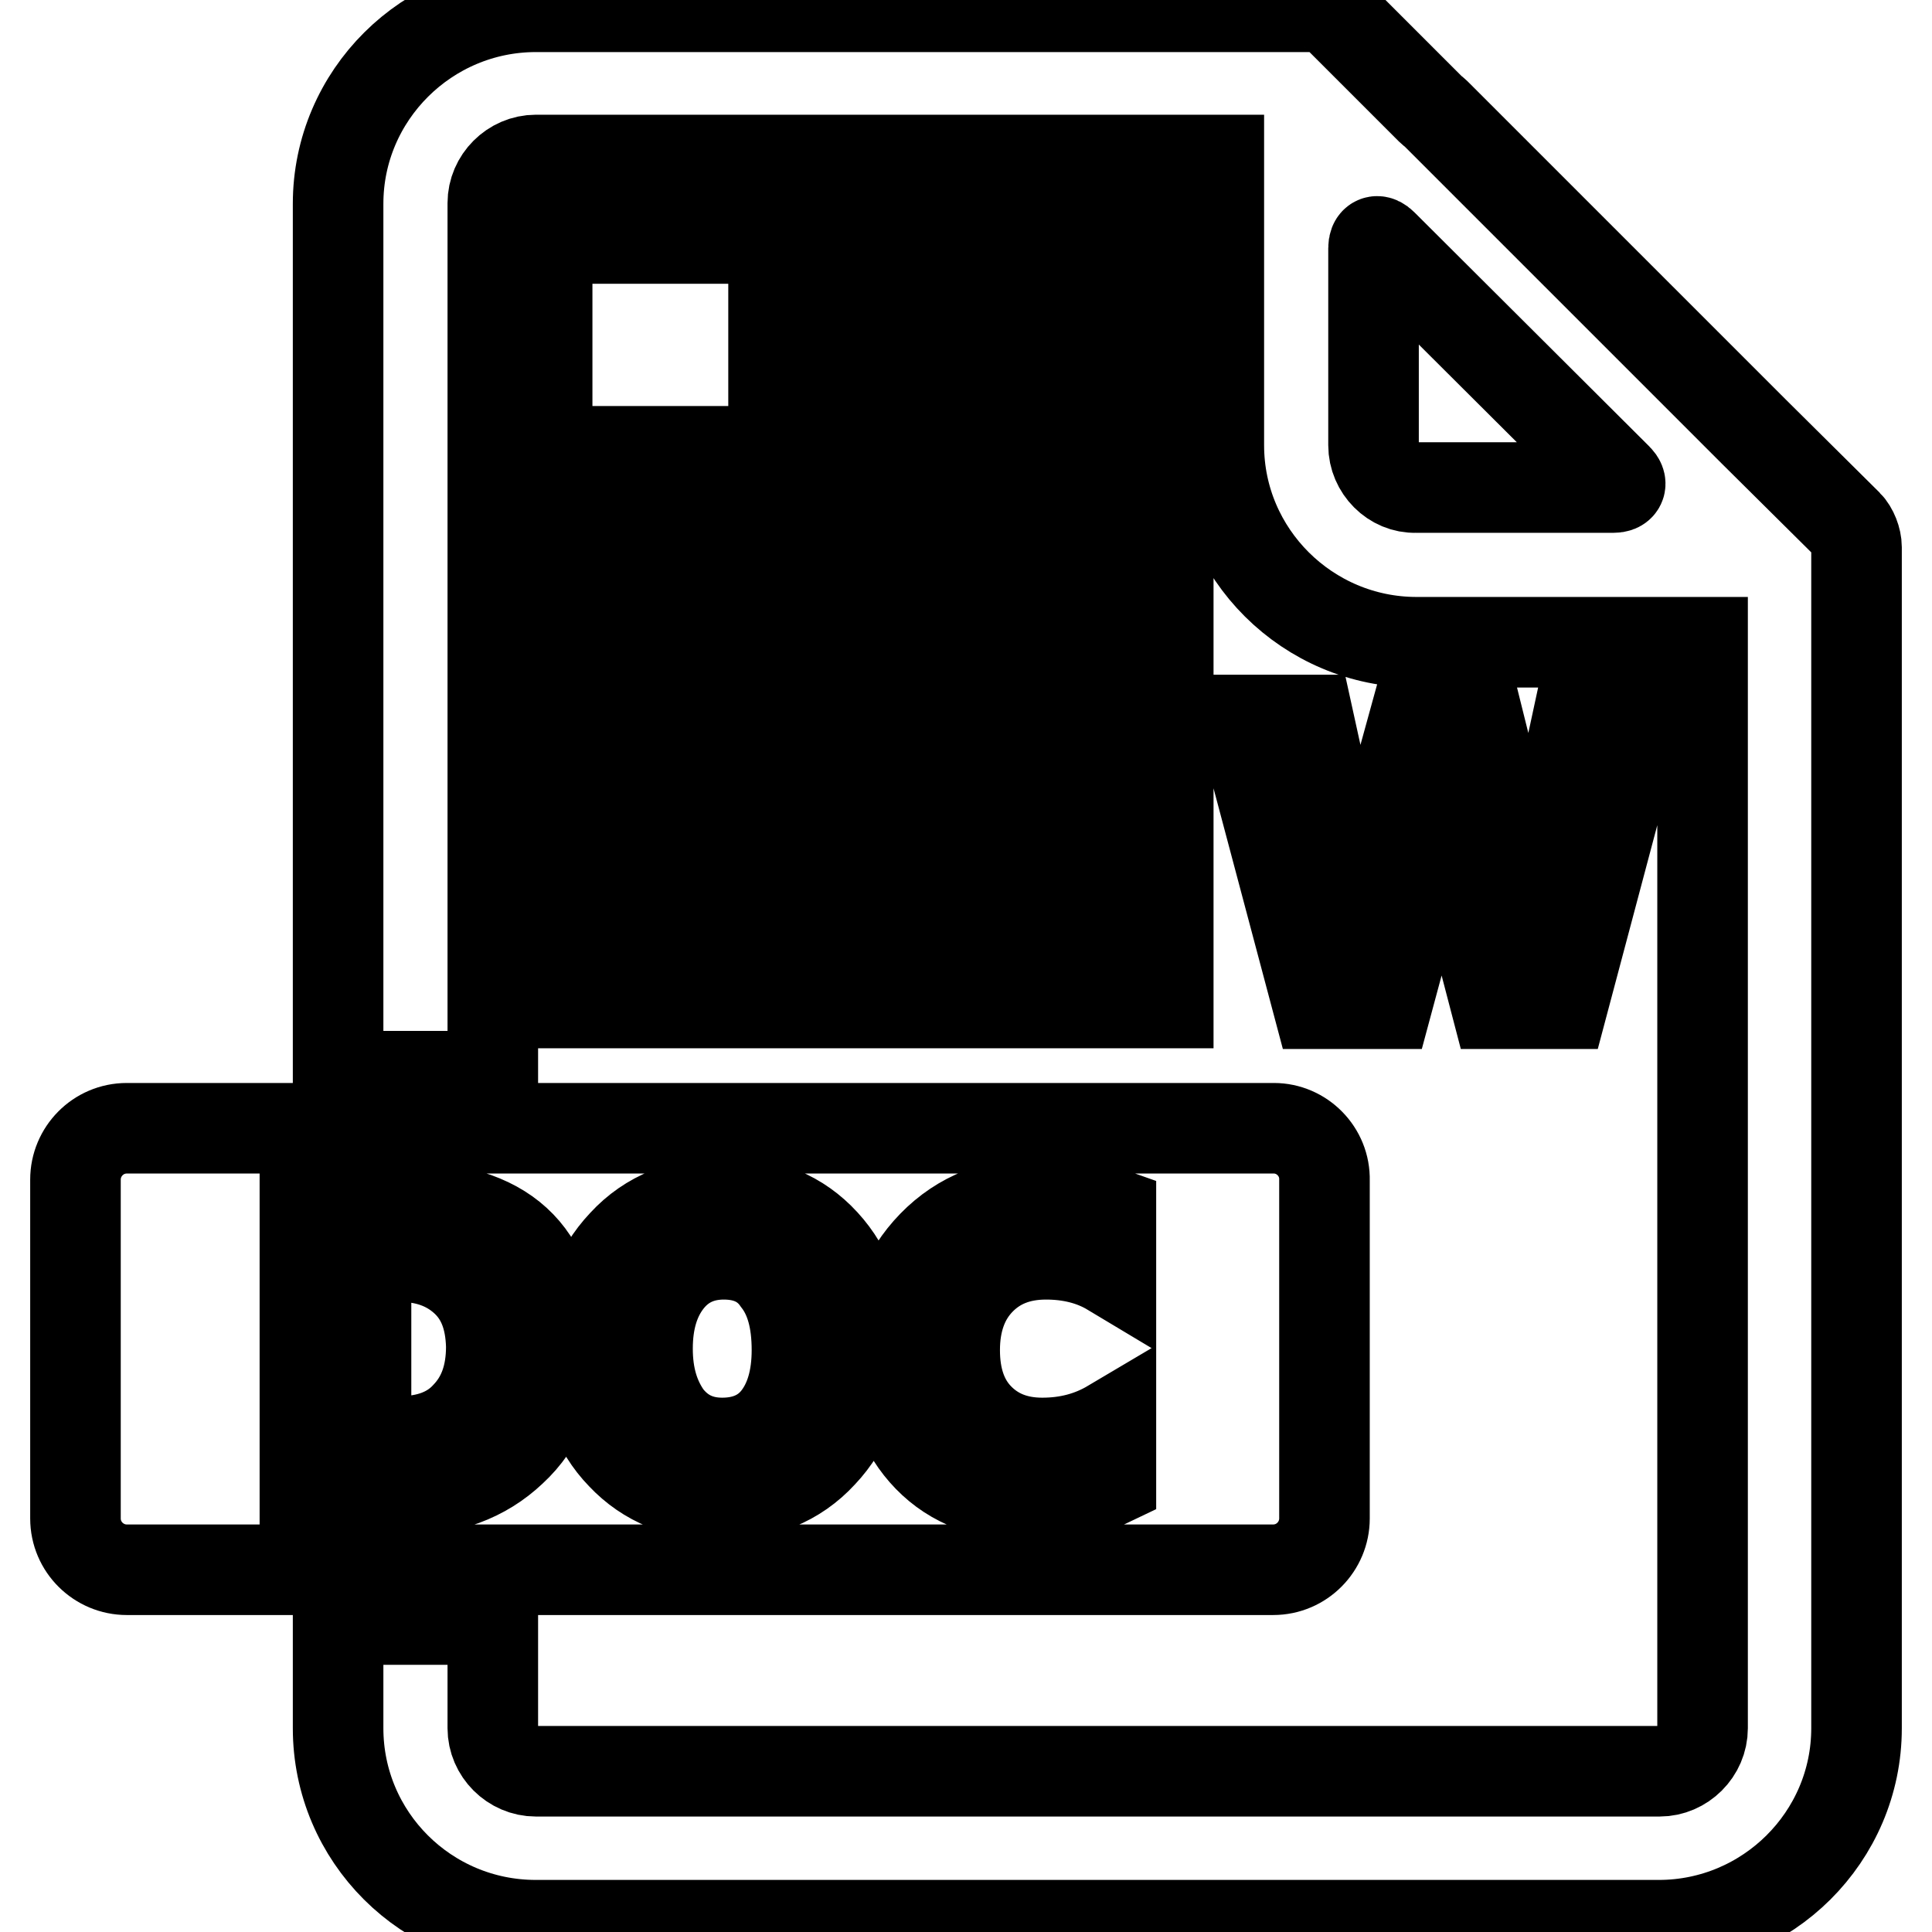 <?xml version="1.0" encoding="utf-8"?>
<!-- Svg Vector Icons : http://www.onlinewebfonts.com/icon -->
<!DOCTYPE svg PUBLIC "-//W3C//DTD SVG 1.1//EN" "http://www.w3.org/Graphics/SVG/1.1/DTD/svg11.dtd">
<svg version="1.1" xmlns="http://www.w3.org/2000/svg" xmlns:xlink="http://www.w3.org/1999/xlink" x="0px" y="0px" viewBox="0 0 256 256" enable-background="new 0 0 256 256" xml:space="preserve">
<g> <path stroke-width="12" fill-opacity="0" stroke="#000000"  d="M190.2,15c-0.2-0.2-0.4-0.3-0.6-0.5L177.2,2.1c-0.7-0.7-2-1.2-3-1.2H71c-14.4,0-26.2,11.7-26.2,26.1v115.6 h20.5V26.9c0-3.1,2.6-5.7,5.7-5.7h90.5V59c0,14.4,11.8,26.1,26.2,26.1h37.9v143.9c0,3.1-2.6,5.7-5.7,5.7H71c-3.1,0-5.7-2.6-5.7-5.7 v-14.4H44.8v14.4c0,14.4,11.7,26.1,26.2,26.1h148.8c14.4,0,26.2-11.7,26.2-26.1V72.5c0-1-0.5-2.3-1.2-3l-12.5-12.4 c-0.2-0.2-0.4-0.4-0.6-0.6L190.2,15L190.2,15z M182,59V32.9c0-1,0.5-1.2,1.2-0.5l31.1,31c0.7,0.7,0.4,1.2-0.5,1.2h-26.2 C184.6,64.7,182,62.1,182,59z M111.4,31.6h43.4v9.9h-43.4V31.6z M72.5,31.6h30v28.2h-30V31.6z M111.4,49.9h43.4v9.9h-43.4V49.9z  M72.5,68.2h82.3v9.9H72.5V68.2z M72.5,86.5h82.3v9.9H72.5V86.5z M72.5,104.8h82.3v9.9H72.5V104.8z M72.5,123h82.3v9.9H72.5V123z  M217.1,95.4l-10,37.6h-8.9l-6.4-24.5c-0.3-1.3-0.5-2.7-0.6-4.1h-0.1c-0.2,1.7-0.4,3.1-0.7,4.1l-6.6,24.5h-9.2l-10-37.6h8.8 l5.6,25.5c0.2,1.1,0.4,2.5,0.5,4.2h0.2c0.1-1.3,0.3-2.8,0.7-4.3l7-25.4h8.5l6.4,25.7c0.2,1,0.5,2.3,0.6,4h0.1 c0.1-1.4,0.2-2.8,0.5-4.1l5.5-25.5L217.1,95.4L217.1,95.4z M61.6,169.6c-2.3-2.1-5.2-3.1-8.8-3.1h-4.3v24.5h4.4 c3.8,0,6.8-1.1,8.9-3.4c2.2-2.3,3.3-5.3,3.3-9.2C65,174.6,63.9,171.7,61.6,169.6z M168.8,149.5H16.8c-3.8,0-6.8,3.1-6.8,6.8v44.9 c0,3.8,3.1,6.8,6.8,6.8h151.9c3.8,0,6.8-3.1,6.8-6.8v-44.8C175.6,152.6,172.5,149.5,168.8,149.5z M67.8,192.2 c-3.7,3.5-8.5,5.3-14.5,5.3H40.4v-37.6h13c13.3,0,20,6.1,20,18.3C73.4,184,71.6,188.7,67.8,192.2z M108.9,192.6 c-3.4,3.7-7.9,5.5-13.4,5.5c-5.4,0-9.8-1.8-13.1-5.3c-3.4-3.5-5-8.1-5-13.6c0-5.9,1.7-10.7,5.2-14.4c3.4-3.7,8-5.5,13.6-5.5 c5.4,0,9.7,1.8,13,5.4c3.3,3.6,4.9,8.2,4.9,13.8C114.1,184.2,112.3,189,108.9,192.6z M147.2,168.4c-2.5-1.5-5.4-2.2-8.6-2.2 c-3.7,0-6.6,1.2-8.8,3.5c-2.2,2.3-3.3,5.4-3.3,9.2c0,3.7,1,6.7,3.1,8.9c2.1,2.2,4.9,3.4,8.5,3.4c3.4,0,6.4-0.8,9.1-2.4v7.4 c-2.7,1.3-6.3,2-10.7,2c-5.7,0-10.2-1.7-13.5-5.1c-3.3-3.4-5-7.9-5-13.5c0-5.9,1.9-10.8,5.6-14.6s8.5-5.7,14.4-5.7 c3.7,0,6.7,0.5,9.2,1.4V168.4L147.2,168.4z M95.9,166.2c-3.1,0-5.6,1.2-7.4,3.5c-1.8,2.3-2.7,5.3-2.7,9c0,3.7,0.9,6.6,2.6,9 c1.8,2.3,4.2,3.5,7.3,3.5c3.1,0,5.6-1.1,7.3-3.3c1.7-2.2,2.6-5.2,2.6-9c0-3.9-0.8-7-2.6-9.3C101.4,167.3,99,166.2,95.9,166.2 L95.9,166.2z"/></g>
</svg>